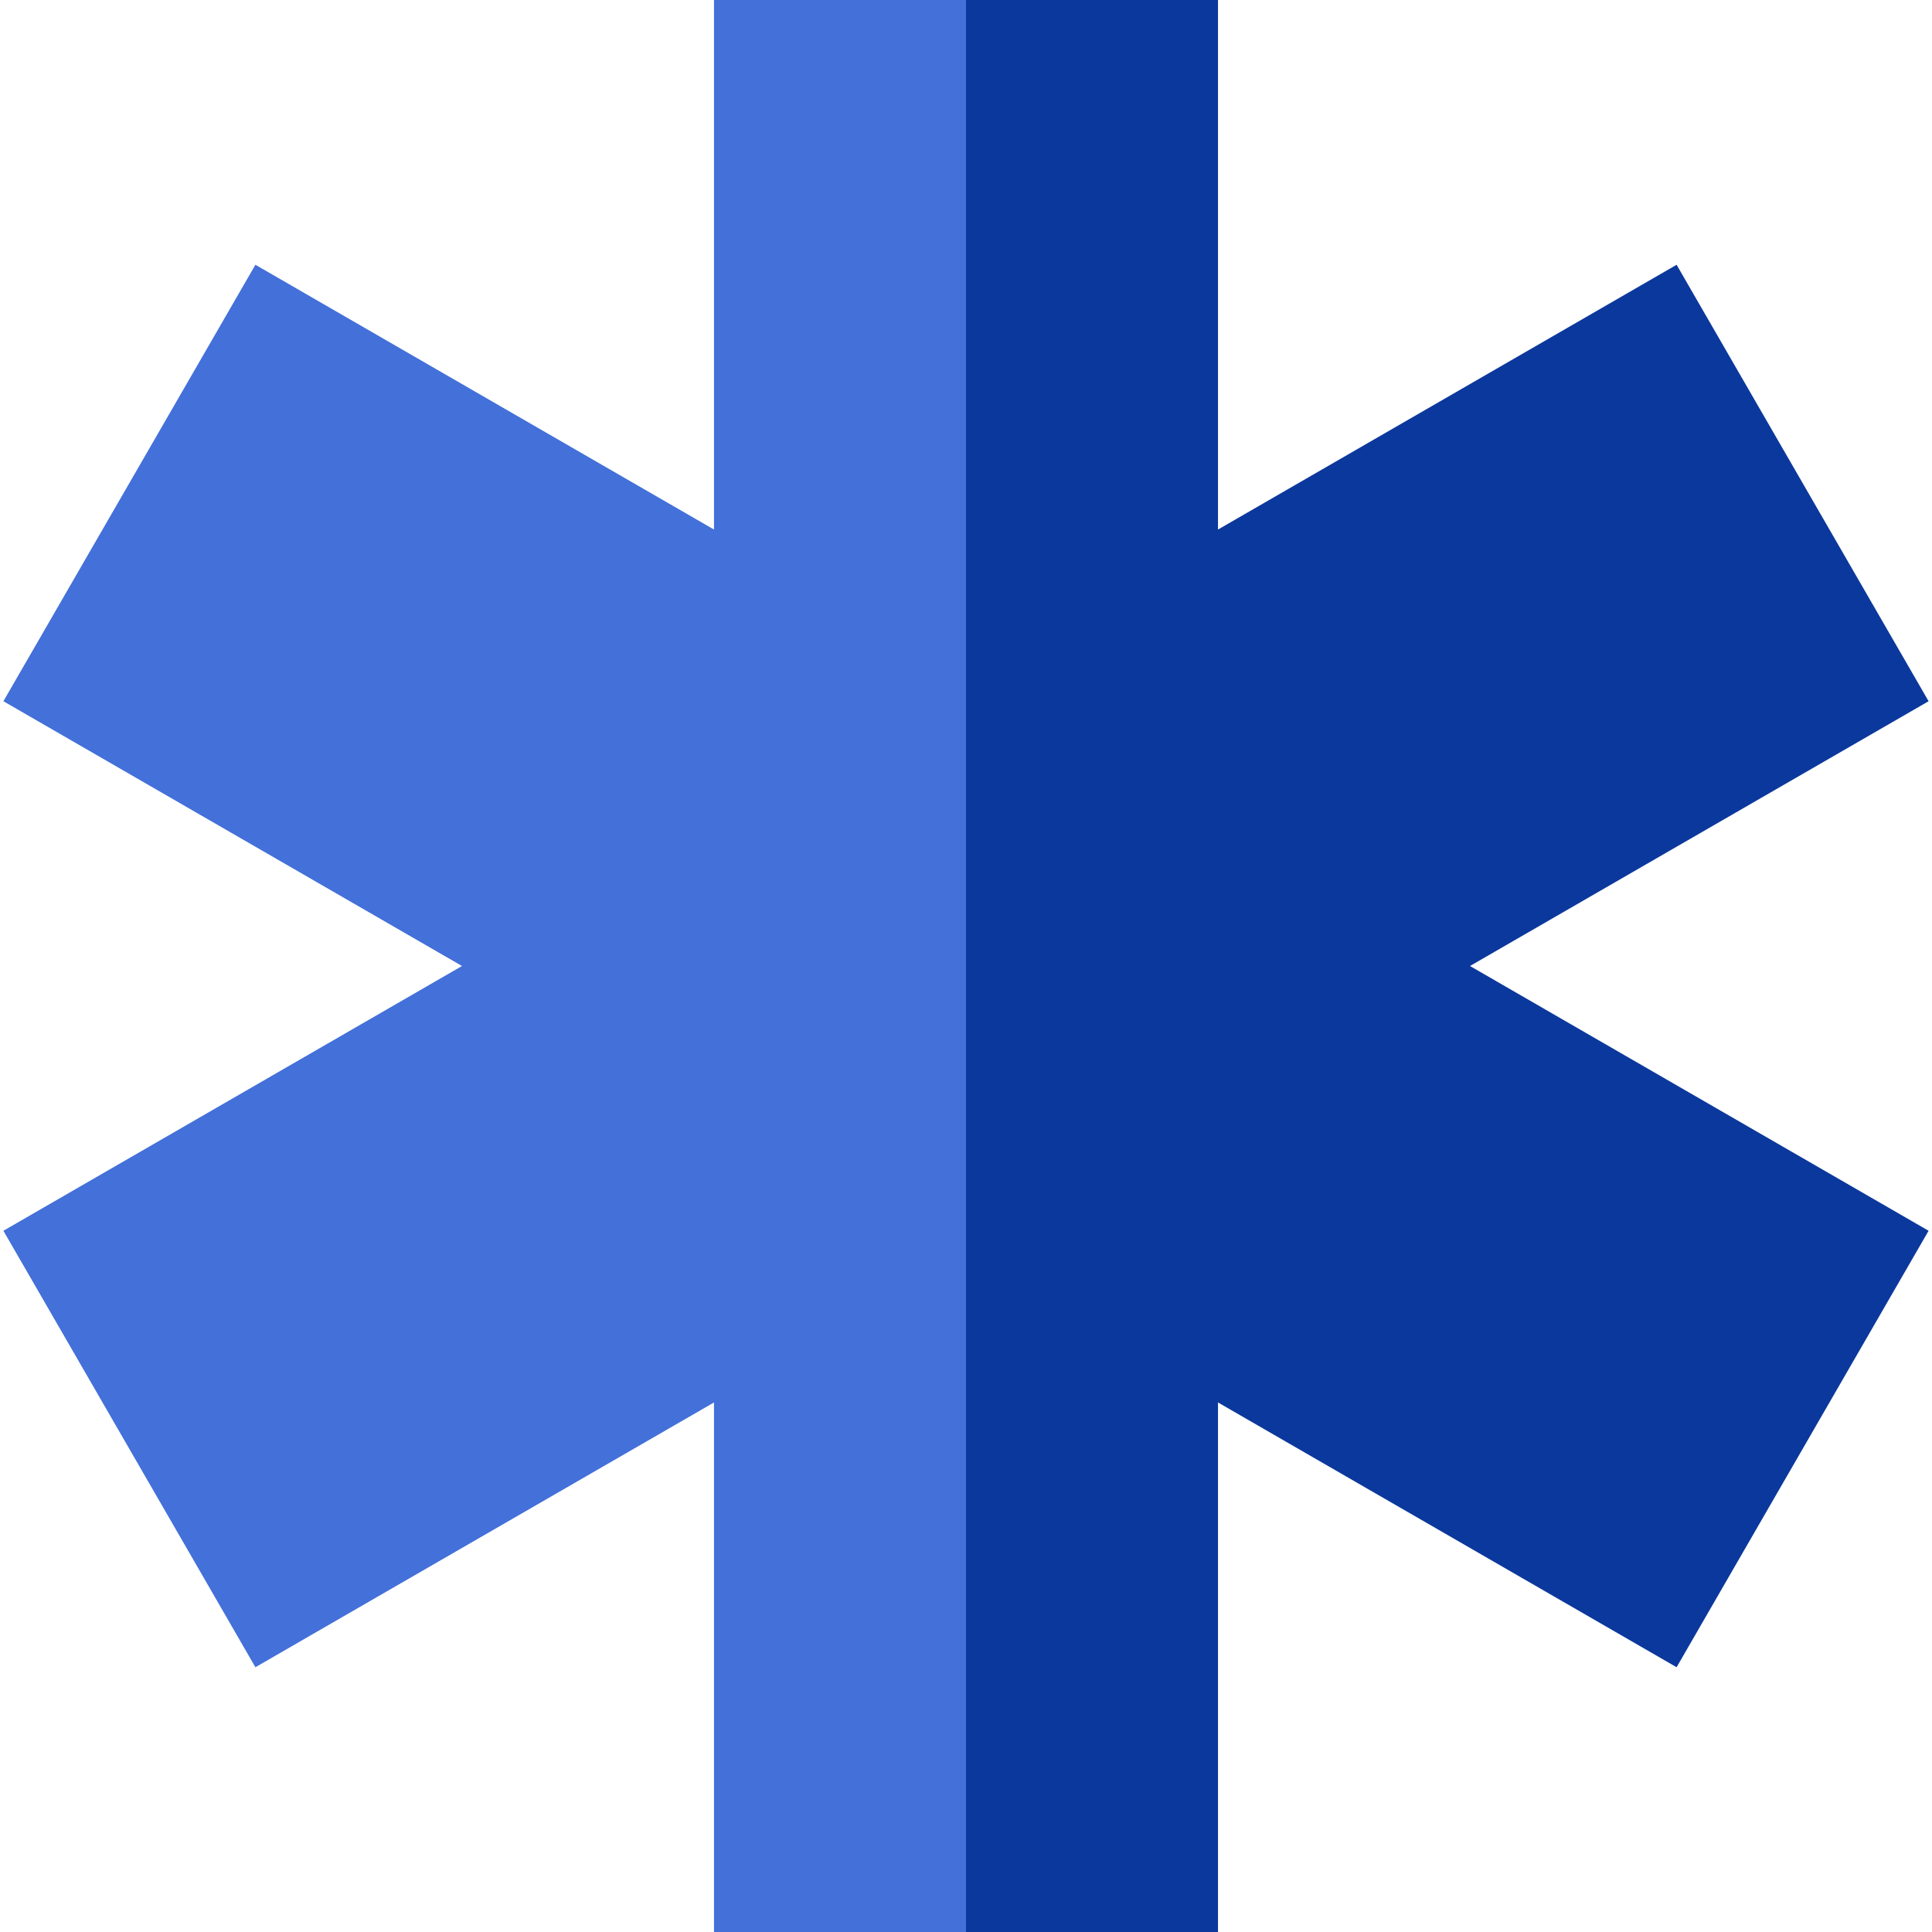 <?xml version="1.0" encoding="iso-8859-1"?>
<!-- Uploaded to: SVG Repo, www.svgrepo.com, Generator: SVG Repo Mixer Tools -->
<svg height="800px" width="800px" version="1.1" id="Capa_1" xmlns="http://www.w3.org/2000/svg" xmlns:xlink="http://www.w3.org/1999/xlink" 
	 viewBox="0 0 460 460" xml:space="preserve">
<g>
	<polygon style="fill:#0B389C;" points="459.19,166.96 399.19,63.04 290,126.08 290,0 230,0 230,460 290,460 290,333.92 
		399.19,396.96 459.19,293.04 350,230 	"/>
	<polygon style="fill:#4370D9;" points="170,0 170,126.08 60.81,63.04 0.81,166.96 110,230 0.81,293.04 60.81,396.96 170,333.92 
		170,460 230,460 230,0 	"/>
</g>
</svg>